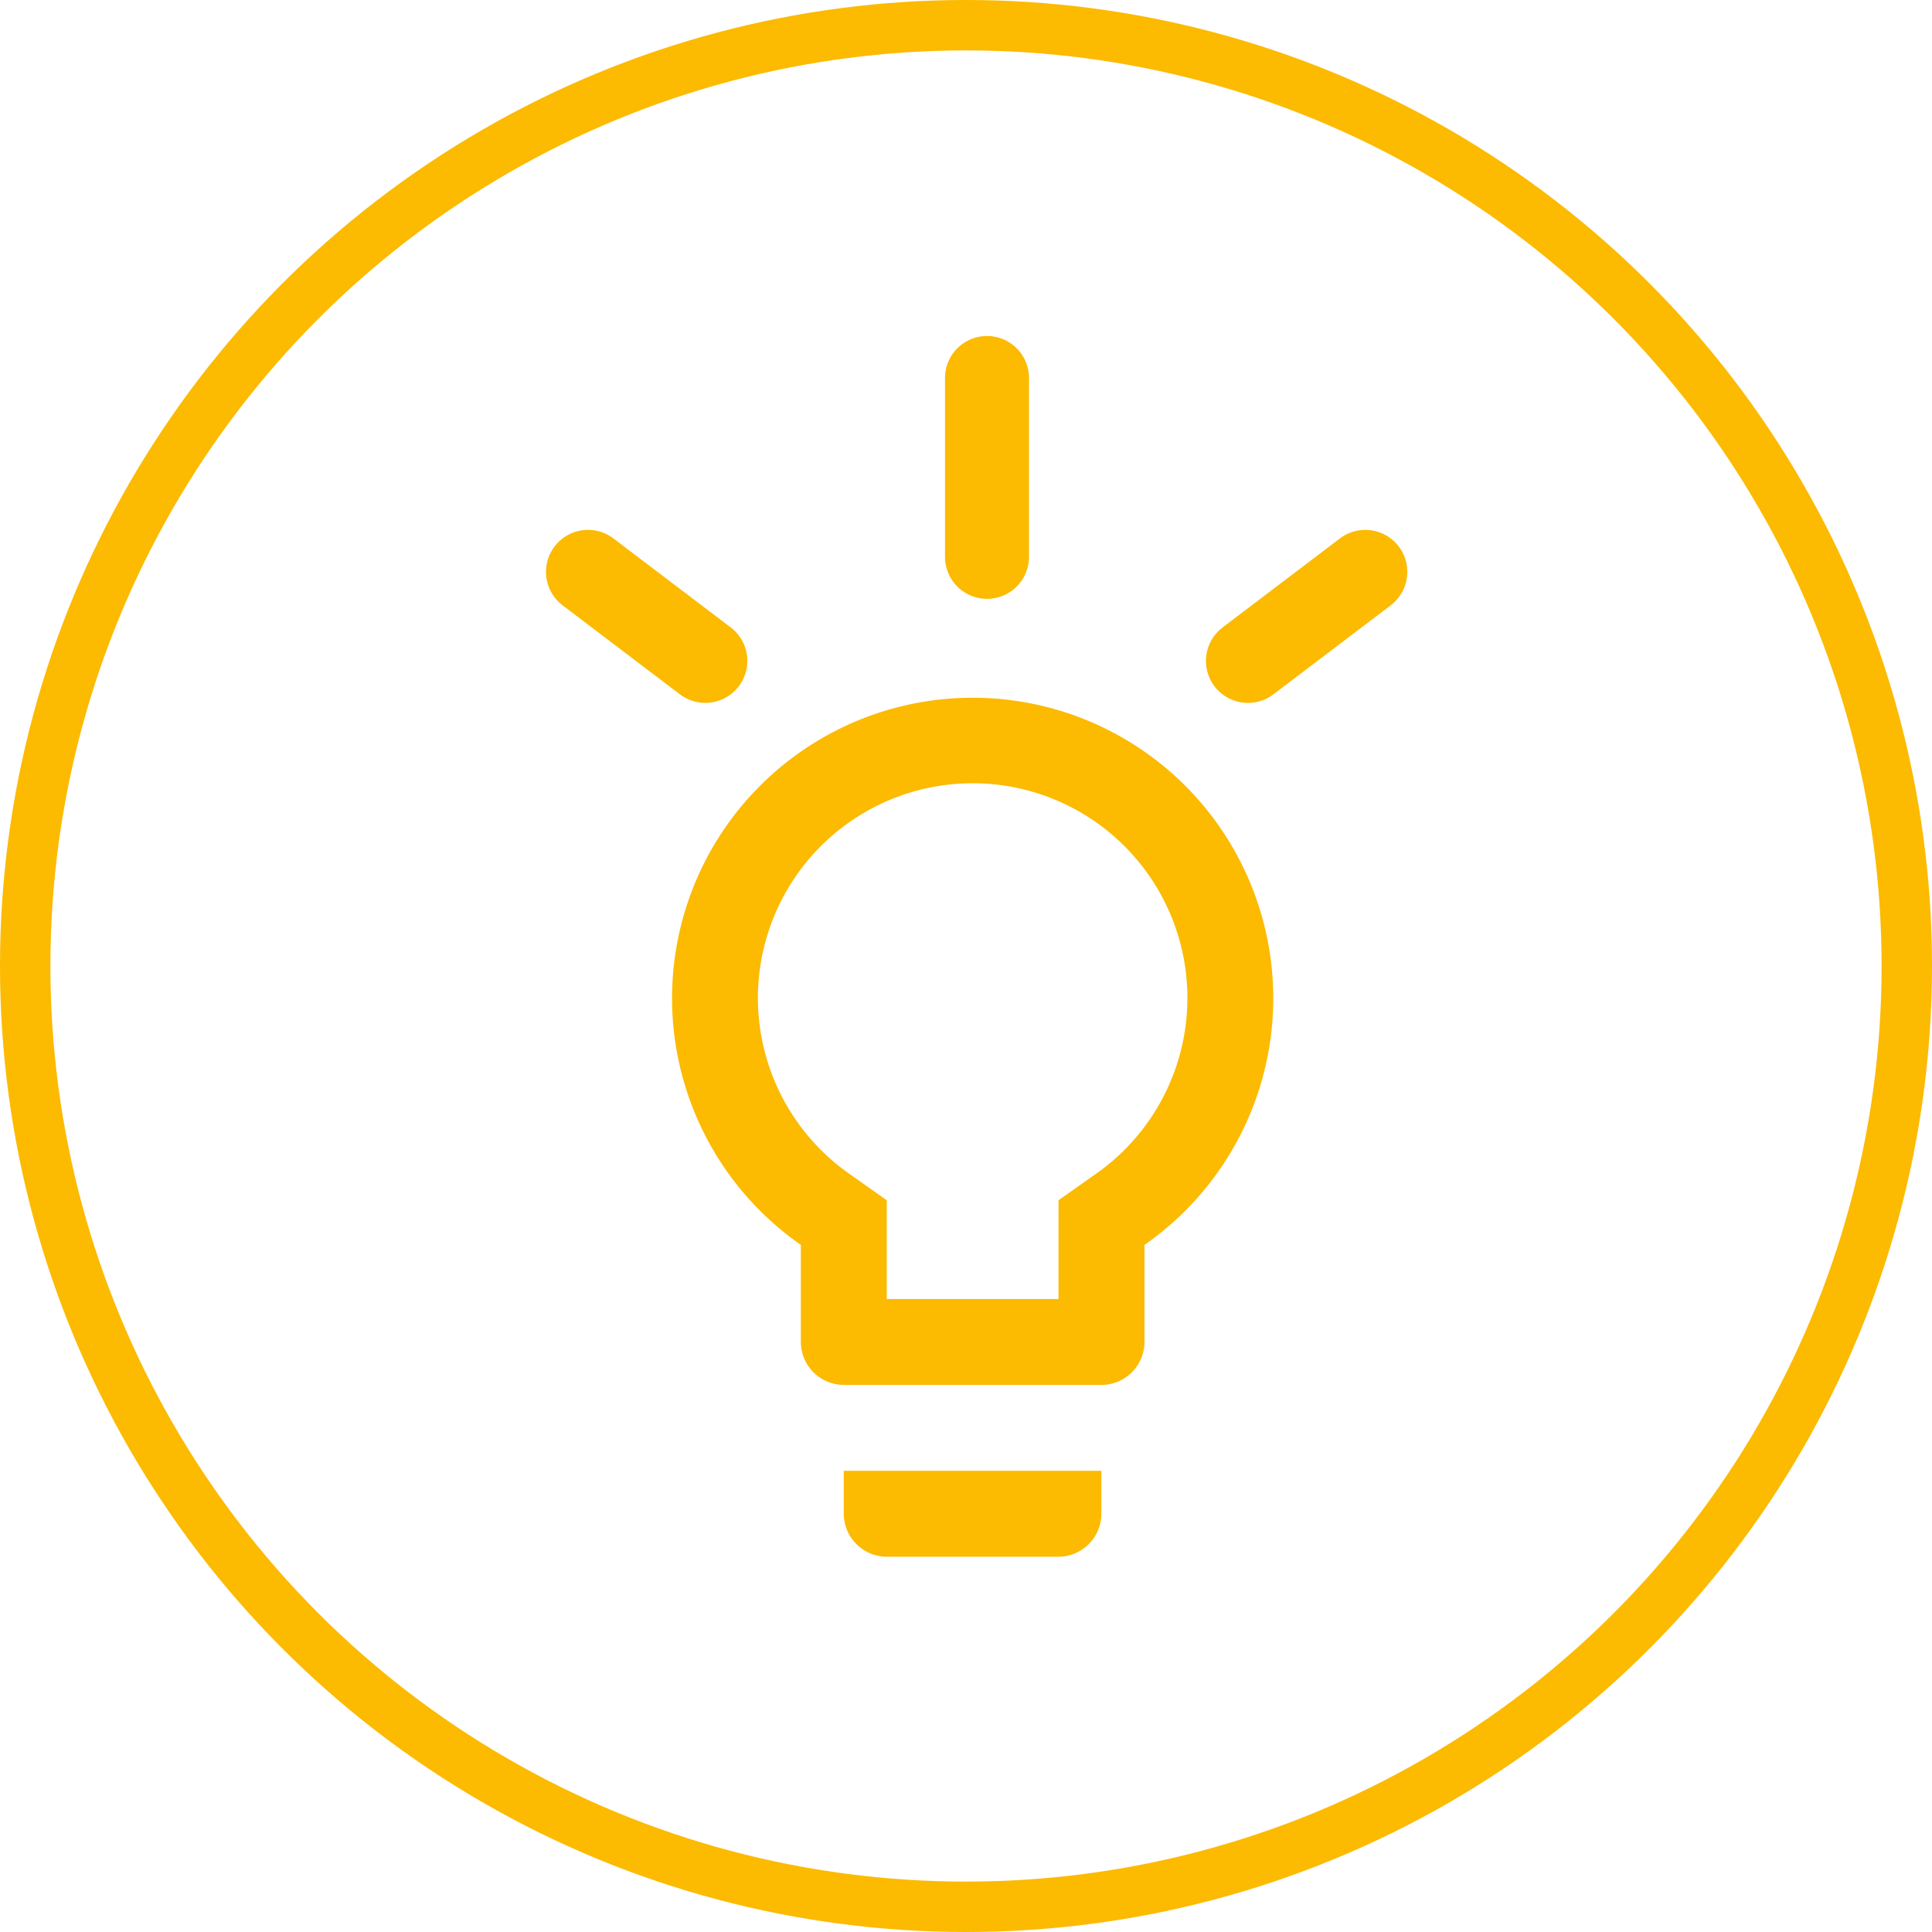 <svg xmlns="http://www.w3.org/2000/svg" width="46" height="46" viewBox="0 0 46 46">
  <g id="Groupe_21335" data-name="Groupe 21335" transform="translate(-523 -1851)">
    <g id="Ellipse_93" data-name="Ellipse 93" transform="translate(523 1851)" fill="none" stroke="#fcba00" stroke-width="1.2">
      <circle cx="23" cy="23" r="23" stroke="none"/>
      <circle cx="23" cy="23" r="22.4" fill="none"/>
    </g>
    <g id="Groupe_21334" data-name="Groupe 21334" transform="translate(41 4.087)">
      <path id="Icon_material-lightbulb-outline" data-name="Icon material-lightbulb-outline" d="M11.59,22.429a1.026,1.026,0,0,0,1.023,1.023H16.7a1.026,1.026,0,0,0,1.023-1.023V21.406H11.59ZM14.658,3a7.155,7.155,0,0,0-4.09,13.027v2.311a1.026,1.026,0,0,0,1.023,1.023h6.135a1.026,1.026,0,0,0,1.023-1.023V16.027A7.155,7.155,0,0,0,14.658,3Zm2.914,11.35-.869.614v2.352h-4.09V14.964l-.869-.614a5.113,5.113,0,1,1,5.829,0Z" transform="translate(490.5 1860.526)" fill="#fcba00"/>
      <path id="Tracé_60101" data-name="Tracé 60101" d="M-6428.633-5179.829v-4.258" transform="translate(6934.133 7040)" fill="none" stroke="#fcba00" stroke-linecap="round" stroke-width="2"/>
      <g id="Groupe_21334-2" data-name="Groupe 21334" transform="translate(-0.415 1.094)">
        <path id="Tracé_60102" data-name="Tracé 60102" d="M.718,3.432,0,0" transform="translate(496.415 1859.435) rotate(-41)" fill="none" stroke="#fcba00" stroke-linecap="round" stroke-width="2"/>
        <path id="Tracé_60103" data-name="Tracé 60103" d="M.718,0,0,3.433" transform="translate(512.67 1862.026) rotate(-139)" fill="none" stroke="#fcba00" stroke-linecap="round" stroke-width="2"/>
      </g>
    </g>
  </g>
</svg>
